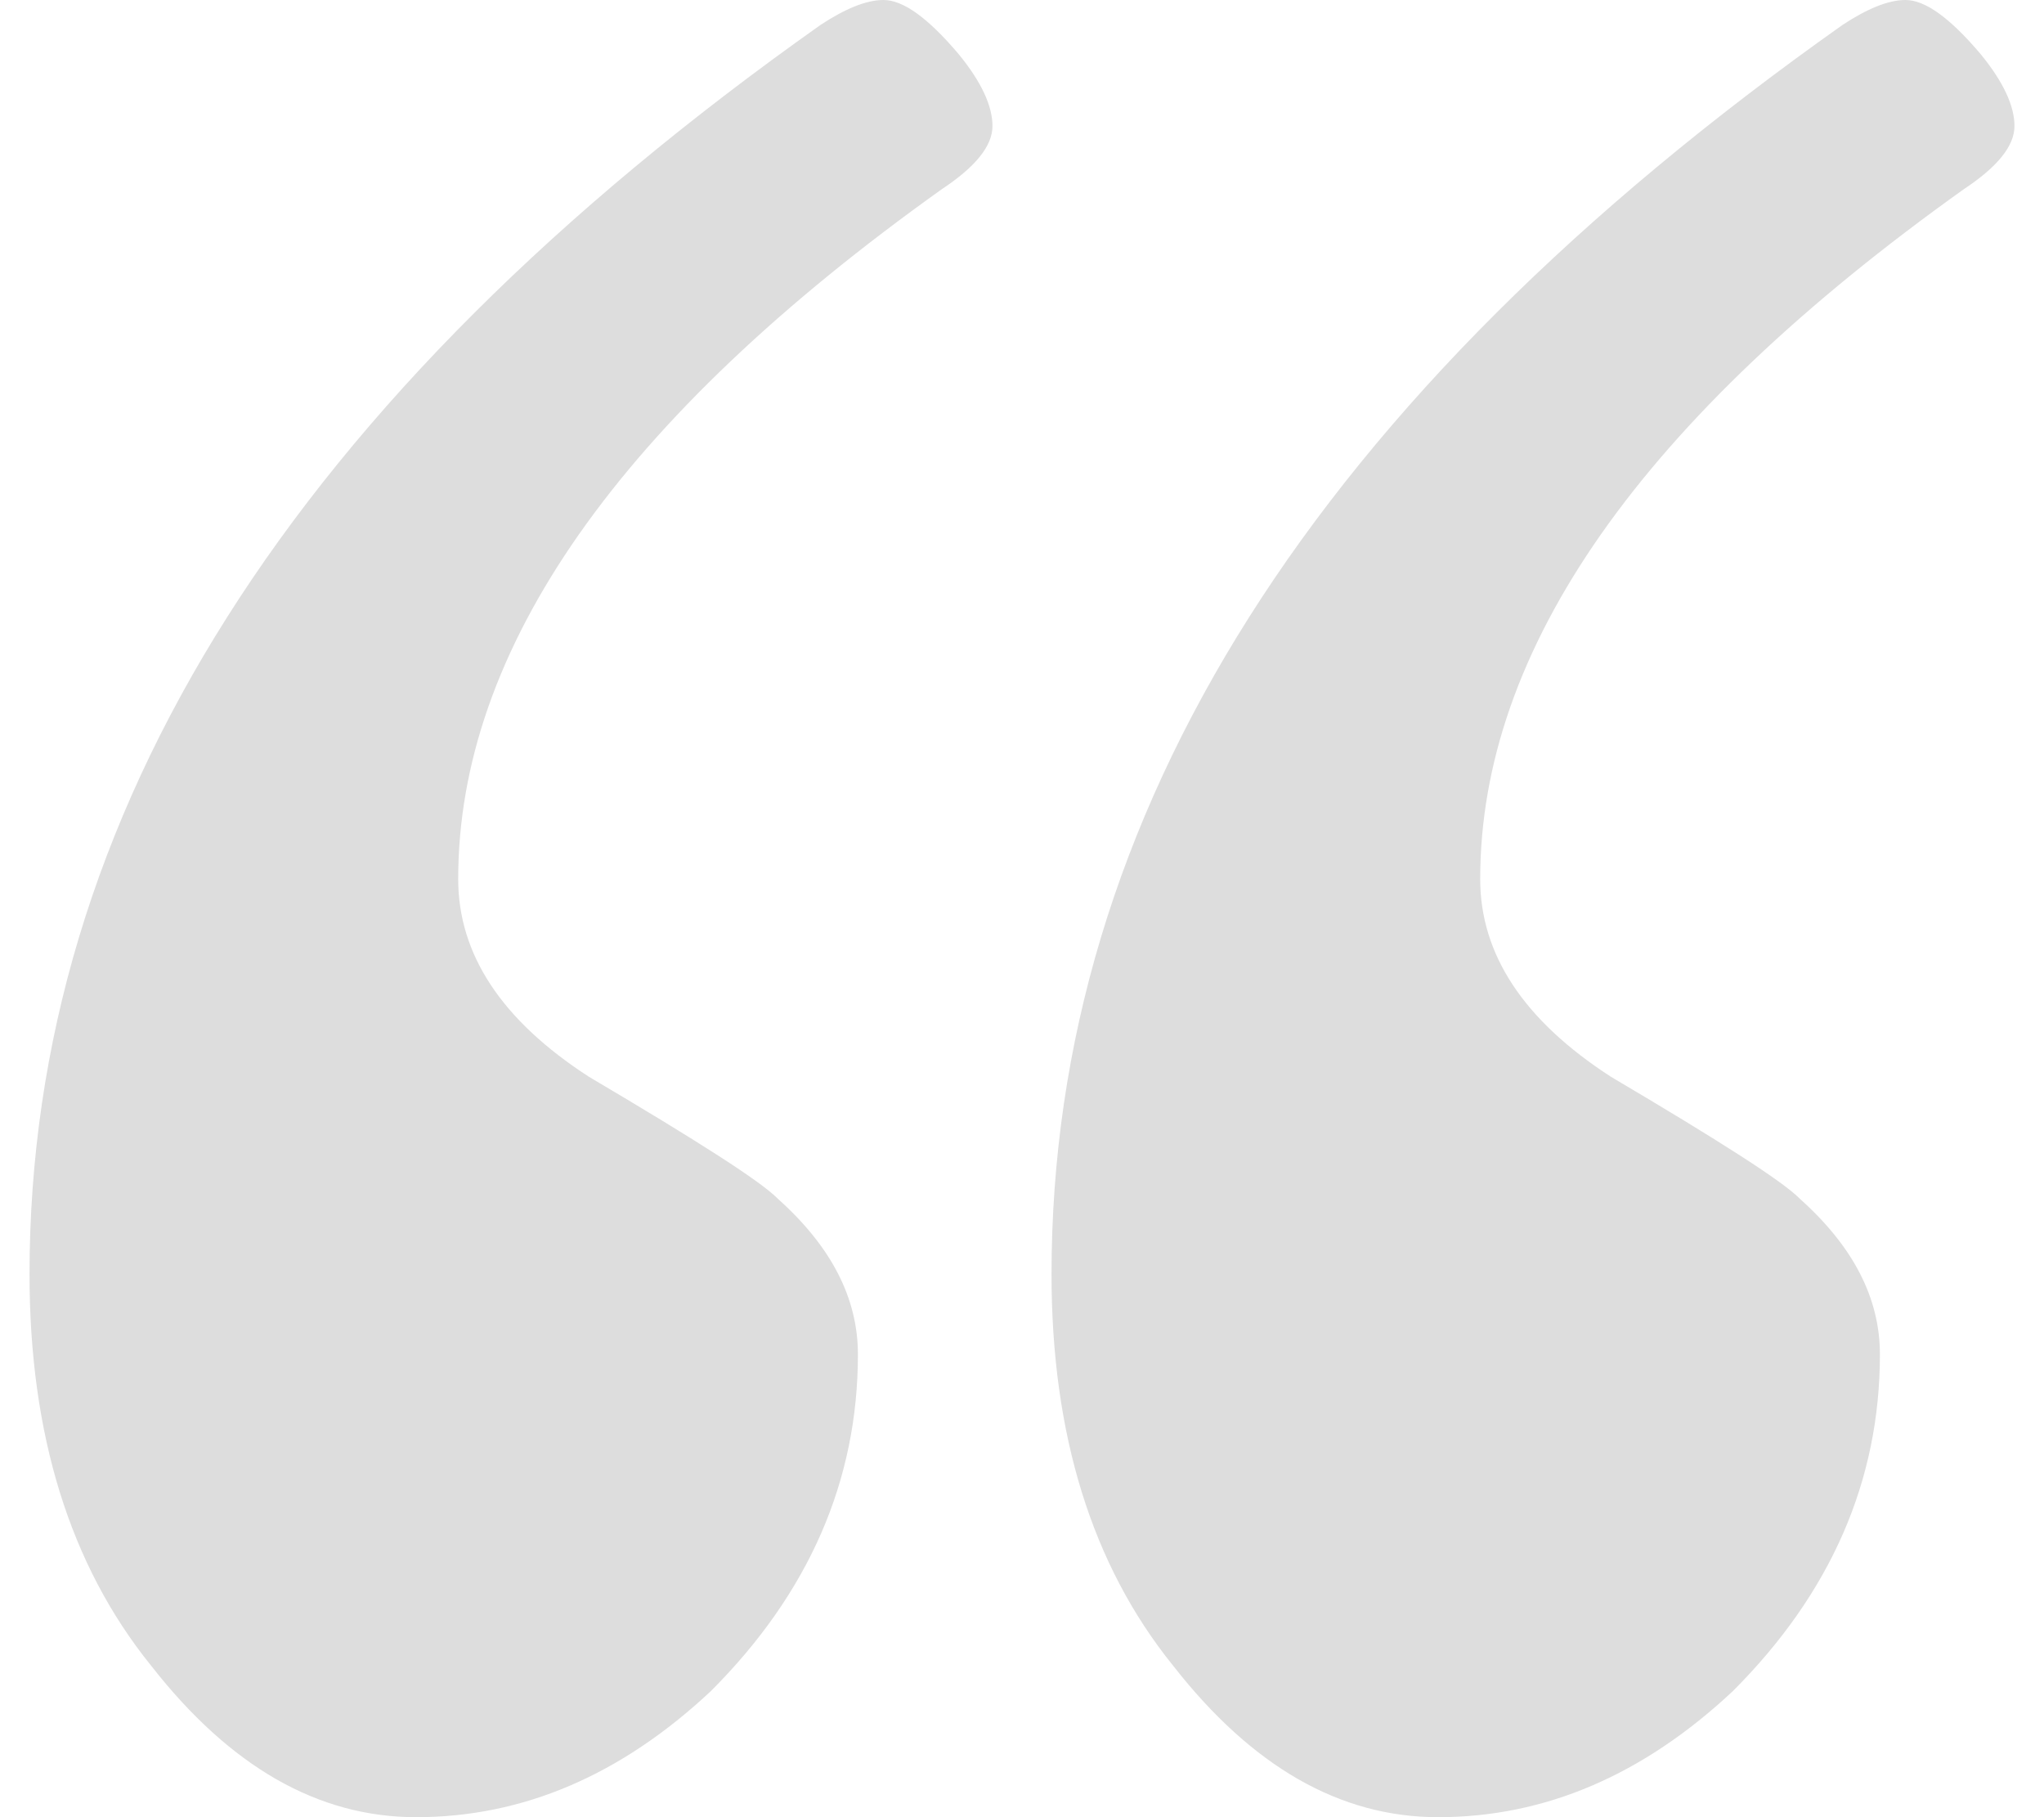 <?xml version="1.0" encoding="utf-8"?>
<!-- Generator: Adobe Illustrator 26.5.0, SVG Export Plug-In . SVG Version: 6.00 Build 0)  -->
<svg version="1.1" id="レイヤー_1" xmlns="http://www.w3.org/2000/svg" xmlns:xlink="http://www.w3.org/1999/xlink" x="0px"
	 y="0px" viewBox="0 0 36 32" style="enable-background:new 0 0 36 32;" xml:space="preserve">
<style type="text/css">
	.st0{fill:#DDDDDD;}
</style>
<g>
	<path class="st0" d="M0.52,22.44c0-8.1,4.64-15.43,13.93-22C14.89,0.15,15.26,0,15.56,0c0.35,0,0.79,0.32,1.33,0.96
		c0.4,0.49,0.59,0.91,0.59,1.26c0,0.35-0.3,0.72-0.89,1.11c-5.68,4.05-8.52,8.1-8.52,12.15c0,1.33,0.77,2.49,2.3,3.48
		c1.93,1.14,3.04,1.85,3.33,2.15c0.94,0.84,1.41,1.75,1.41,2.74c0,2.22-0.86,4.2-2.59,5.93C10.94,31.26,9.21,32,7.33,32
		c-1.73,0-3.28-0.89-4.67-2.67C1.23,27.56,0.52,25.26,0.52,22.44z"/>
	<path class="st0" d="M18.52,22.44c0-8.1,4.64-15.43,13.93-22C32.89,0.15,33.26,0,33.56,0c0.35,0,0.79,0.32,1.33,0.96
		c0.4,0.49,0.59,0.91,0.59,1.26c0,0.35-0.3,0.72-0.89,1.11c-5.68,4.05-8.52,8.1-8.52,12.15c0,1.33,0.77,2.49,2.3,3.48
		c1.93,1.14,3.04,1.85,3.33,2.15c0.94,0.84,1.41,1.75,1.41,2.74c0,2.22-0.86,4.2-2.59,5.93C28.94,31.26,27.21,32,25.33,32
		c-1.73,0-3.28-0.89-4.67-2.67C19.23,27.56,18.52,25.26,18.52,22.44z"/>
</g>
</svg>
